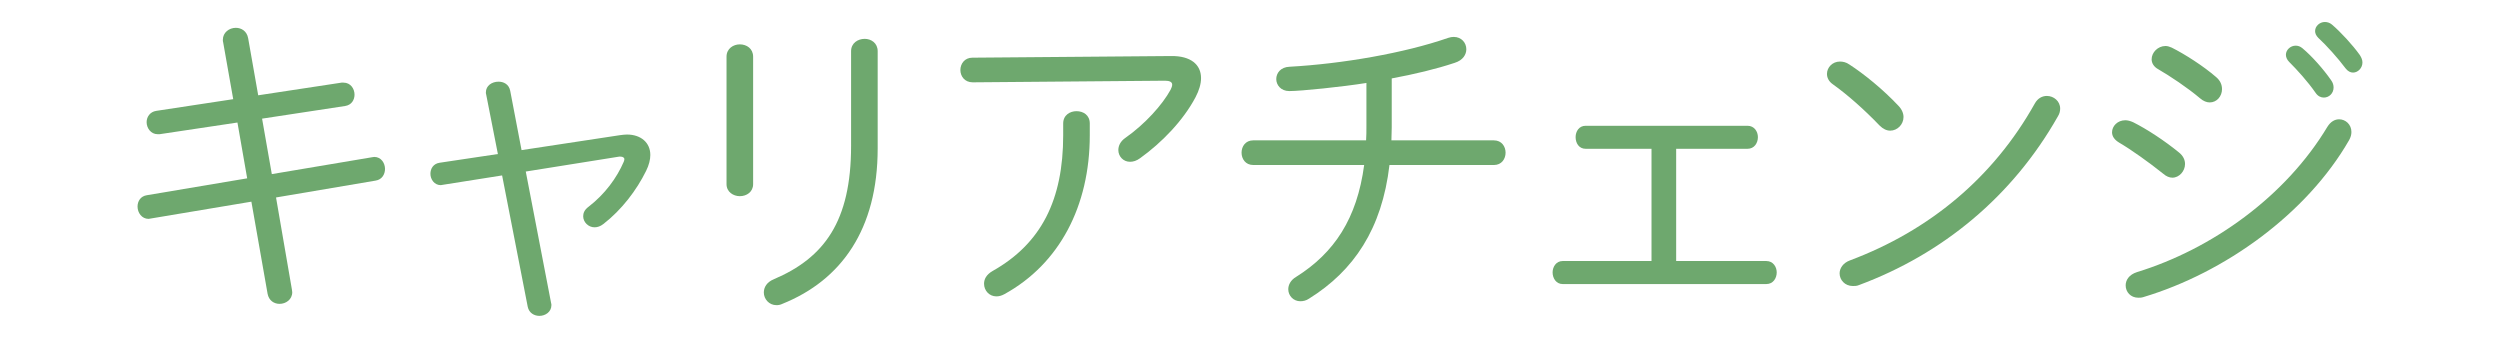 <?xml version="1.0" encoding="utf-8"?>
<!-- Generator: Adobe Illustrator 24.0.2, SVG Export Plug-In . SVG Version: 6.00 Build 0)  -->
<svg version="1.1" id="レイヤー_1" xmlns="http://www.w3.org/2000/svg" xmlns:xlink="http://www.w3.org/1999/xlink" x="0px"
	 y="0px" width="185px" height="25px" viewBox="0 0 185 25" style="enable-background:new 0 0 185 25;" xml:space="preserve">
<style type="text/css">
	.st0{enable-background:new    ;}
	.st1{fill:#6EA86E;}
</style>
<g class="st0">
	<path class="st1" d="M16.515,3.139c-0.024-0.072-0.024-0.12-0.024-0.192c0-0.552,0.48-0.888,0.96-0.888
		c0.408,0,0.816,0.239,0.912,0.768l0.744,4.225l6.168-0.937h0.144c0.528,0,0.816,0.456,0.816,0.889
		c0,0.384-0.216,0.768-0.696,0.84l-6.145,0.936l0.72,4.104l7.417-1.248
		c0.048,0,0.096-0.023,0.168-0.023c0.504,0,0.792,0.456,0.792,0.888c0,0.384-0.216,0.792-0.696,0.864
		l-7.369,1.248l1.176,6.817c0,0.072,0.024,0.12,0.024,0.192c0,0.552-0.48,0.864-0.936,0.864
		c-0.408,0-0.792-0.24-0.888-0.744l-1.2-6.818l-7.464,1.25c-0.048,0-0.096,0.023-0.144,0.023
		c-0.504,0-0.816-0.456-0.816-0.912c0-0.384,0.216-0.768,0.696-0.84l7.417-1.248L17.571,9.067
		L11.81,9.931h-0.144c-0.504,0-0.816-0.456-0.816-0.888c0-0.384,0.24-0.769,0.72-0.84l5.688-0.864
		L16.515,3.139z"/>
	<path class="st1" d="M45.868,10.004c0.192-0.024,0.36-0.048,0.528-0.048
		c1.032,0,1.728,0.6,1.728,1.512c0,0.336-0.096,0.744-0.312,1.177
		c-0.696,1.416-1.8,2.88-3.168,3.936c-0.216,0.168-0.432,0.24-0.648,0.24
		c-0.456,0-0.84-0.384-0.84-0.816c0-0.239,0.096-0.479,0.384-0.695
		c1.224-0.937,2.112-2.161,2.616-3.337c0.024-0.071,0.048-0.12,0.048-0.191
		c0-0.12-0.12-0.192-0.288-0.192h-0.096l-6.913,1.104l1.873,9.721
		c0.024,0.072,0.024,0.12,0.024,0.168c0,0.504-0.456,0.792-0.888,0.792
		c-0.384,0-0.768-0.216-0.864-0.672l-1.896-9.721l-4.393,0.695c-0.048,0-0.096,0.024-0.144,0.024
		c-0.48,0-0.768-0.432-0.768-0.84c0-0.384,0.216-0.744,0.672-0.816l4.32-0.647l-0.864-4.393
		C35.955,6.931,35.955,6.884,35.955,6.836c0-0.504,0.456-0.792,0.936-0.792
		c0.384,0,0.768,0.191,0.864,0.672l0.84,4.393L45.868,10.004z"/>
	<path class="st1" d="M55.731,13.628c0,0.576-0.48,0.889-0.984,0.889c-0.48,0-0.984-0.312-0.984-0.889
		V4.195c0-0.6,0.504-0.912,0.984-0.912c0.504,0,0.984,0.312,0.984,0.912V13.628z M62.98,3.787
		c0-0.6,0.504-0.912,1.008-0.912c0.48,0,0.96,0.312,0.96,0.912v7.201
		c0,5.977-2.688,9.745-7.057,11.498c-0.144,0.071-0.288,0.096-0.432,0.096
		c-0.552,0-0.936-0.456-0.936-0.937c0-0.384,0.216-0.768,0.744-0.983
		c3.721-1.585,5.713-4.272,5.713-9.866V3.787H62.98z"/>
	<path class="st1" d="M86.645,4.147c1.488-0.024,2.232,0.648,2.232,1.632c0,0.433-0.144,0.912-0.408,1.416
		c-0.912,1.729-2.496,3.36-4.104,4.513c-0.264,0.192-0.504,0.264-0.744,0.264
		c-0.504,0-0.864-0.407-0.864-0.863c0-0.312,0.144-0.648,0.528-0.912
		c1.44-1.009,2.736-2.448,3.336-3.553c0.072-0.144,0.12-0.264,0.12-0.384
		c0-0.192-0.192-0.288-0.528-0.288l-14.233,0.12c-0.6,0-0.912-0.456-0.912-0.912
		s0.312-0.912,0.888-0.912L86.645,4.147z M78.676,9.139c0-0.624,0.504-0.912,0.984-0.912
		c0.504,0,0.984,0.288,0.984,0.912v0.864c0,5.257-2.256,9.529-6.312,11.761
		c-0.216,0.12-0.408,0.168-0.6,0.168c-0.528,0-0.912-0.432-0.912-0.936
		c0-0.336,0.168-0.672,0.624-0.937c3.625-2.04,5.232-5.281,5.232-10.057
		C78.676,10.004,78.676,9.139,78.676,9.139z"/>
	<path class="st1" d="M102.988,9.427c0,0.312-0.023,0.648-0.023,0.96h7.584
		c0.576,0,0.864,0.456,0.864,0.912s-0.288,0.912-0.864,0.912h-7.729
		c-0.552,4.729-2.64,7.826-5.952,9.889c-0.216,0.145-0.432,0.192-0.648,0.192
		c-0.504,0-0.888-0.408-0.888-0.888c0-0.312,0.168-0.673,0.576-0.912
		c2.832-1.776,4.512-4.32,5.04-8.282h-8.209c-0.576,0-0.864-0.456-0.864-0.912
		s0.288-0.912,0.864-0.912h8.352c0.024-0.336,0.024-0.672,0.024-1.032V6.139
		c-1.8,0.288-4.848,0.6-5.712,0.6c-0.624,0-0.96-0.456-0.96-0.888s0.312-0.888,0.984-0.912
		c3.888-0.216,8.497-1.008,11.737-2.136c0.144-0.049,0.288-0.072,0.408-0.072
		c0.575,0,0.936,0.432,0.936,0.912c0,0.384-0.24,0.815-0.864,1.008
		c-1.368,0.456-2.976,0.84-4.656,1.152v3.624H102.988z"/>
	<path class="st1" d="M122.211,11.011h-4.872c-0.504,0-0.744-0.432-0.744-0.864
		c0-0.407,0.24-0.84,0.744-0.84h11.977c0.504,0,0.769,0.433,0.769,0.84
		c0,0.433-0.265,0.864-0.769,0.864h-5.28v8.305h6.673c0.504,0,0.768,0.433,0.768,0.841
		c0,0.432-0.264,0.863-0.768,0.863h-15.073c-0.48,0-0.744-0.432-0.744-0.863
		c0-0.408,0.264-0.841,0.744-0.841h6.576V11.011z"/>
	<path class="st1" d="M140.476,7.819c0.264,0.265,0.384,0.576,0.384,0.841
		c0,0.552-0.456,1.008-0.984,1.008c-0.264,0-0.527-0.12-0.792-0.384
		c-1.128-1.177-2.376-2.28-3.456-3.049c-0.312-0.216-0.432-0.504-0.432-0.768
		c0-0.48,0.407-0.912,0.96-0.912c0.216,0,0.456,0.048,0.695,0.216
		C137.931,5.468,139.348,6.619,140.476,7.819z M151.468,7.099c0.505,0,0.984,0.384,0.984,0.937
		c0,0.191-0.048,0.384-0.168,0.575c-3.36,5.929-8.521,10.178-14.713,12.482
		c-0.168,0.072-0.312,0.072-0.456,0.072c-0.601,0-0.984-0.456-0.984-0.937
		c0-0.359,0.24-0.768,0.769-0.96c5.88-2.208,10.608-6.121,13.681-11.618
		C150.796,7.267,151.132,7.099,151.468,7.099z"/>
	<path class="st1" d="M161.236,11.276c0.337,0.264,0.456,0.575,0.456,0.863
		c0,0.528-0.432,1.009-0.936,1.009c-0.216,0-0.456-0.097-0.672-0.288
		c-1.08-0.864-2.4-1.801-3.265-2.305c-0.36-0.216-0.528-0.479-0.528-0.768
		c0-0.456,0.408-0.889,0.984-0.889c0.168,0,0.36,0.049,0.576,0.145
		C158.86,9.548,160.18,10.412,161.236,11.276z M173.093,8.828c0.48,0,0.912,0.384,0.912,0.936
		c0,0.192-0.048,0.384-0.168,0.601c-3.145,5.472-9.217,9.817-15.218,11.617
		c-0.144,0.049-0.264,0.049-0.384,0.049c-0.576,0-0.936-0.433-0.936-0.912
		c0-0.385,0.239-0.792,0.84-0.984c5.544-1.704,10.993-5.593,14.089-10.753
		C172.469,8.996,172.782,8.828,173.093,8.828z M163.997,5.707c0.312,0.265,0.432,0.576,0.432,0.889
		c0,0.528-0.384,0.984-0.912,0.984c-0.216,0-0.479-0.097-0.72-0.312
		c-0.937-0.792-2.208-1.632-3.072-2.136c-0.36-0.192-0.504-0.48-0.504-0.744
		c0-0.504,0.456-0.984,1.032-0.984c0.144,0,0.288,0.048,0.456,0.12
		C161.668,4.003,163.06,4.891,163.997,5.707z M169.157,4.052c0-0.36,0.336-0.673,0.721-0.673
		c0.168,0,0.336,0.049,0.504,0.192c0.72,0.6,1.56,1.561,2.112,2.353
		c0.144,0.191,0.191,0.384,0.191,0.552c0,0.432-0.336,0.744-0.72,0.744
		c-0.216,0-0.433-0.096-0.601-0.336c-0.6-0.864-1.368-1.704-1.968-2.305
		C169.229,4.411,169.157,4.219,169.157,4.052z M171.317,2.299c0-0.359,0.336-0.672,0.721-0.672
		c0.168,0,0.359,0.048,0.527,0.192c0.624,0.528,1.536,1.512,2.064,2.256
		c0.12,0.192,0.192,0.36,0.192,0.552c0,0.408-0.336,0.744-0.696,0.744
		c-0.192,0-0.384-0.096-0.552-0.312c-0.553-0.744-1.417-1.704-2.017-2.256
		C171.389,2.635,171.317,2.467,171.317,2.299z"/>
</g>
</svg>
